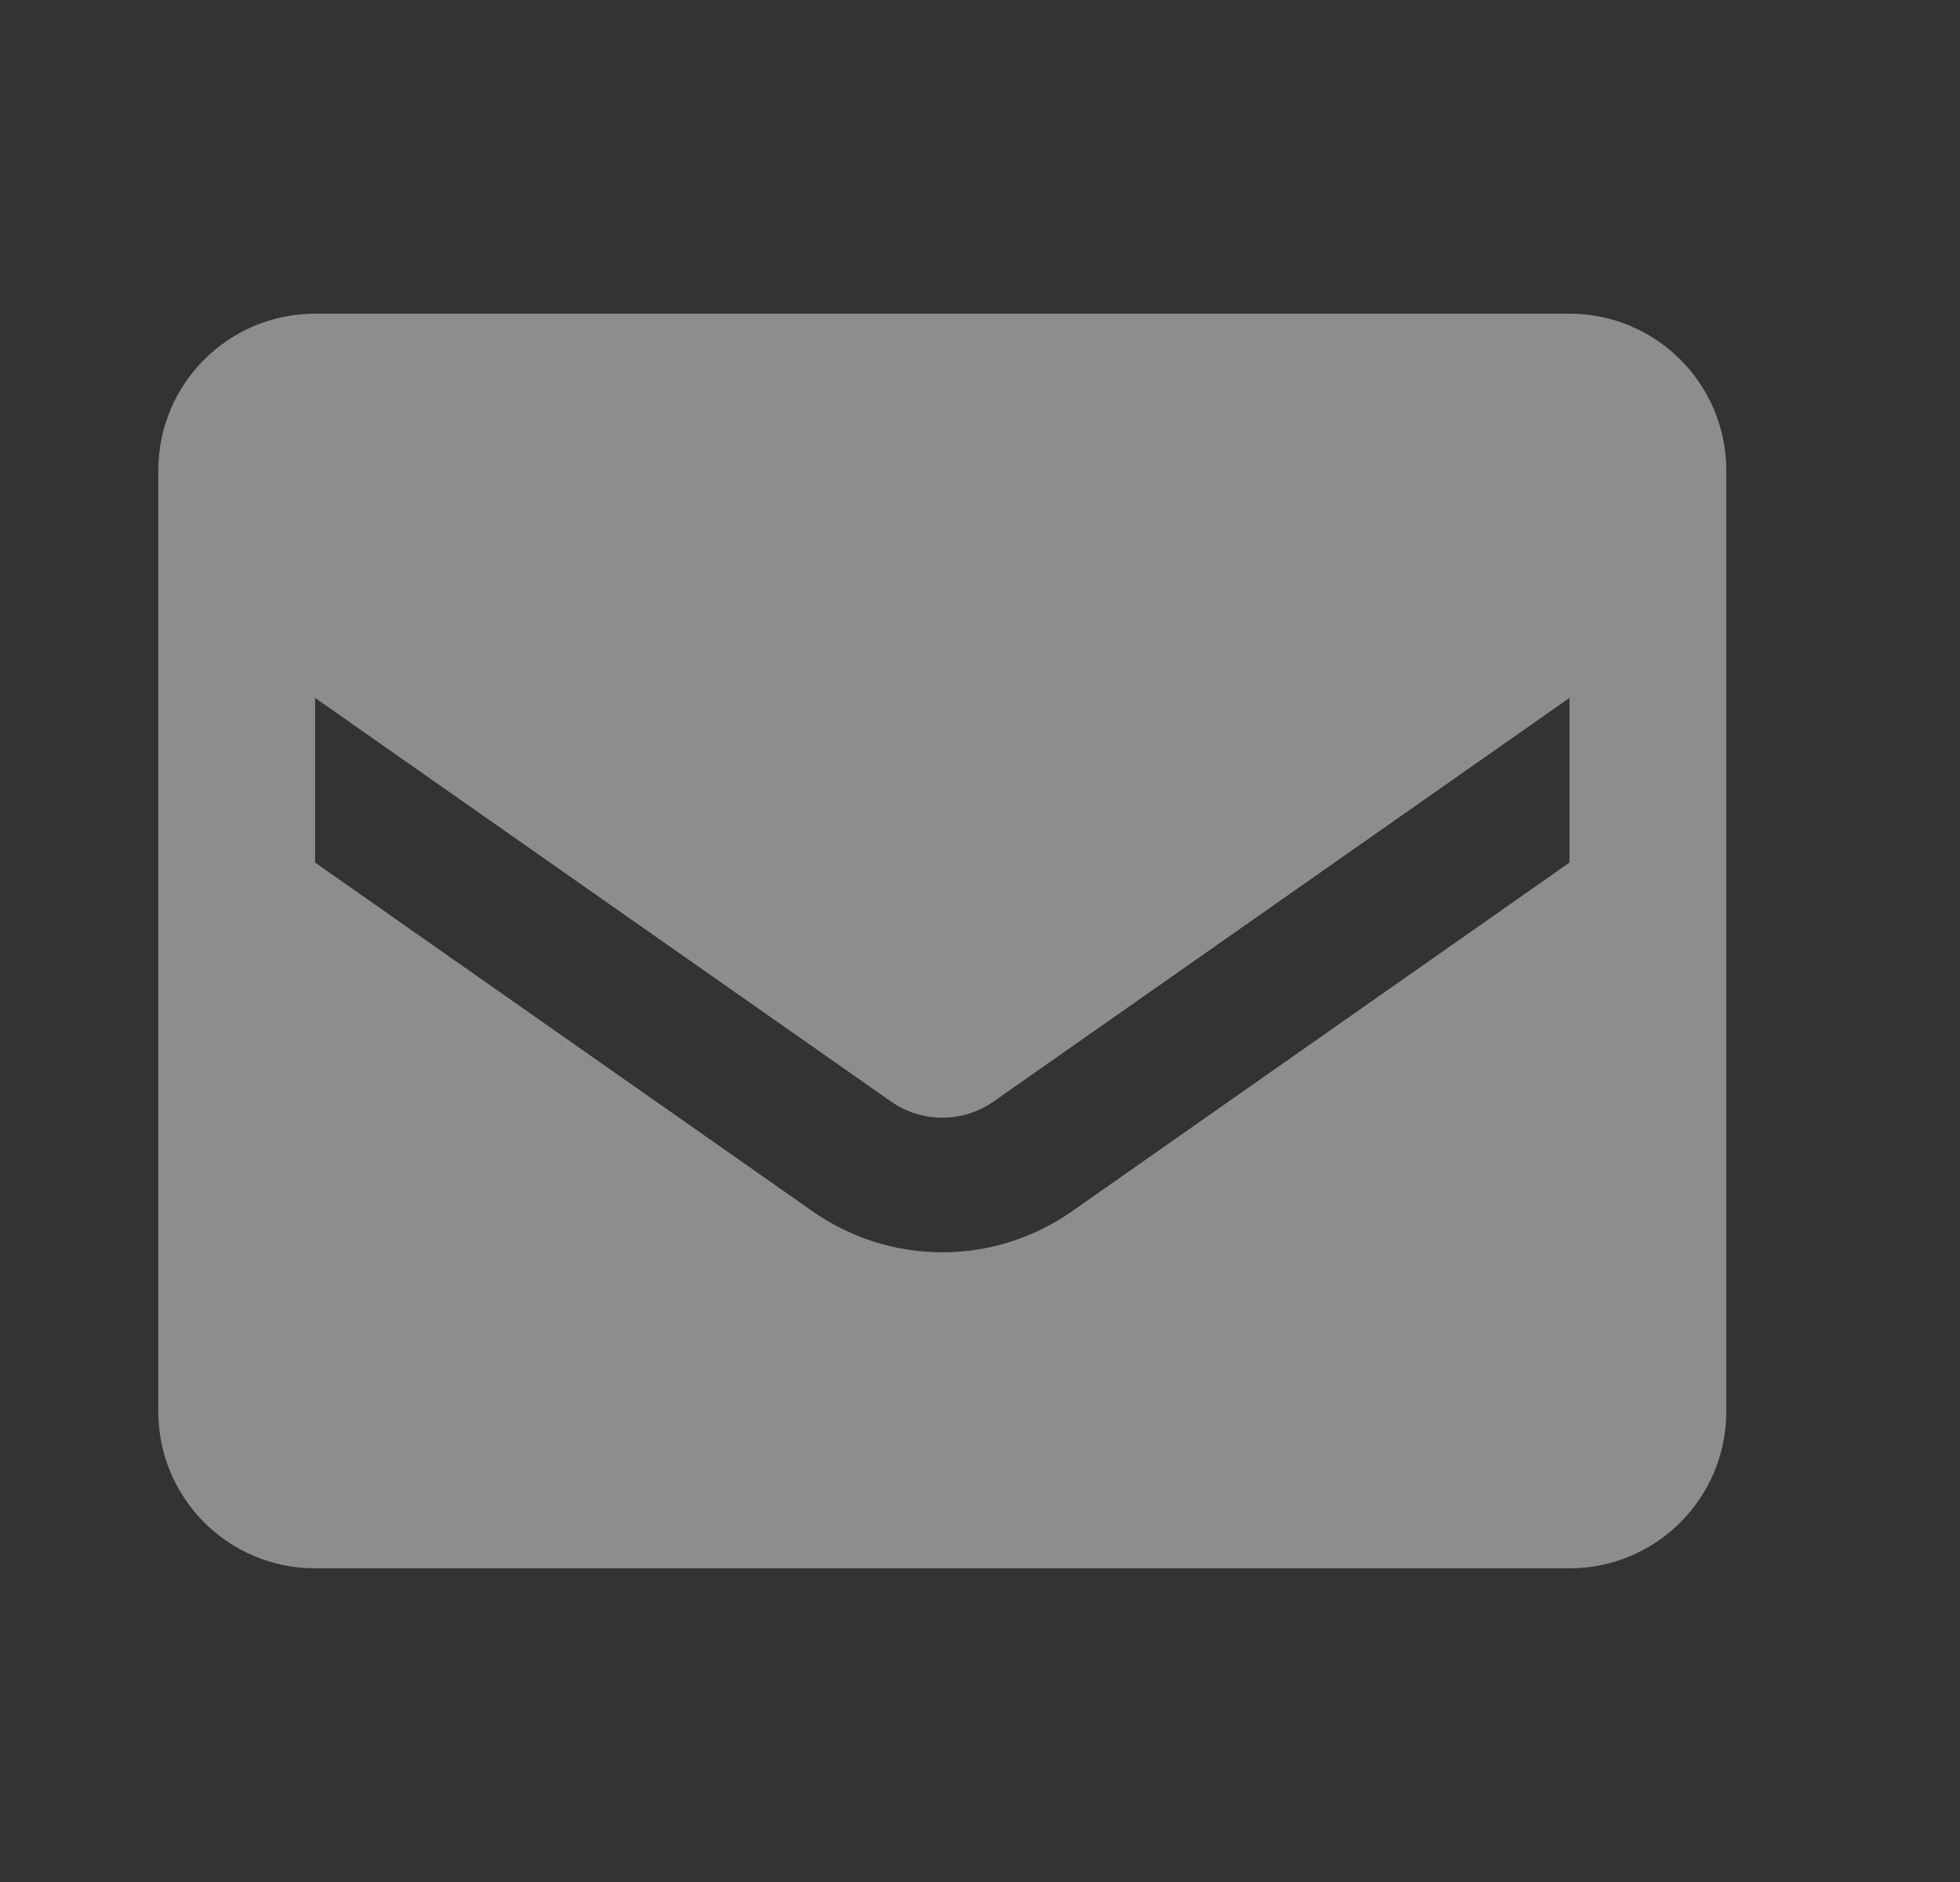 <svg width="25" height="24" viewBox="0 0 25 24" fill="none" xmlns="http://www.w3.org/2000/svg">
<rect x="0" y="0" width="25" height="24" fill="#333333" stroke="none"/>
<g clip-path="url(#clip0_4457_1897)">
<path opacity="0.44" fill-rule="evenodd" clip-rule="evenodd" d="M4.019 4H20.019C21.123 4 22.019 4.895 22.019 6V18C22.019 19.105 21.123 20 20.019 20H4.019C2.914 20 2.019 19.105 2.019 18V6C2.019 4.895 2.914 4 4.019 4ZM13.669 15.45L20.019 11V8.9L12.669 14.05C12.278 14.321 11.76 14.321 11.369 14.05L4.019 8.9V11L10.369 15.45C11.36 16.143 12.678 16.143 13.669 15.45Z" fill="white"/>
</g>
<defs>
<clipPath id="clip0_4457_1897">
<rect width="24" height="24" fill="white" transform="translate(0.019)"/>
</clipPath>
</defs>
</svg>
